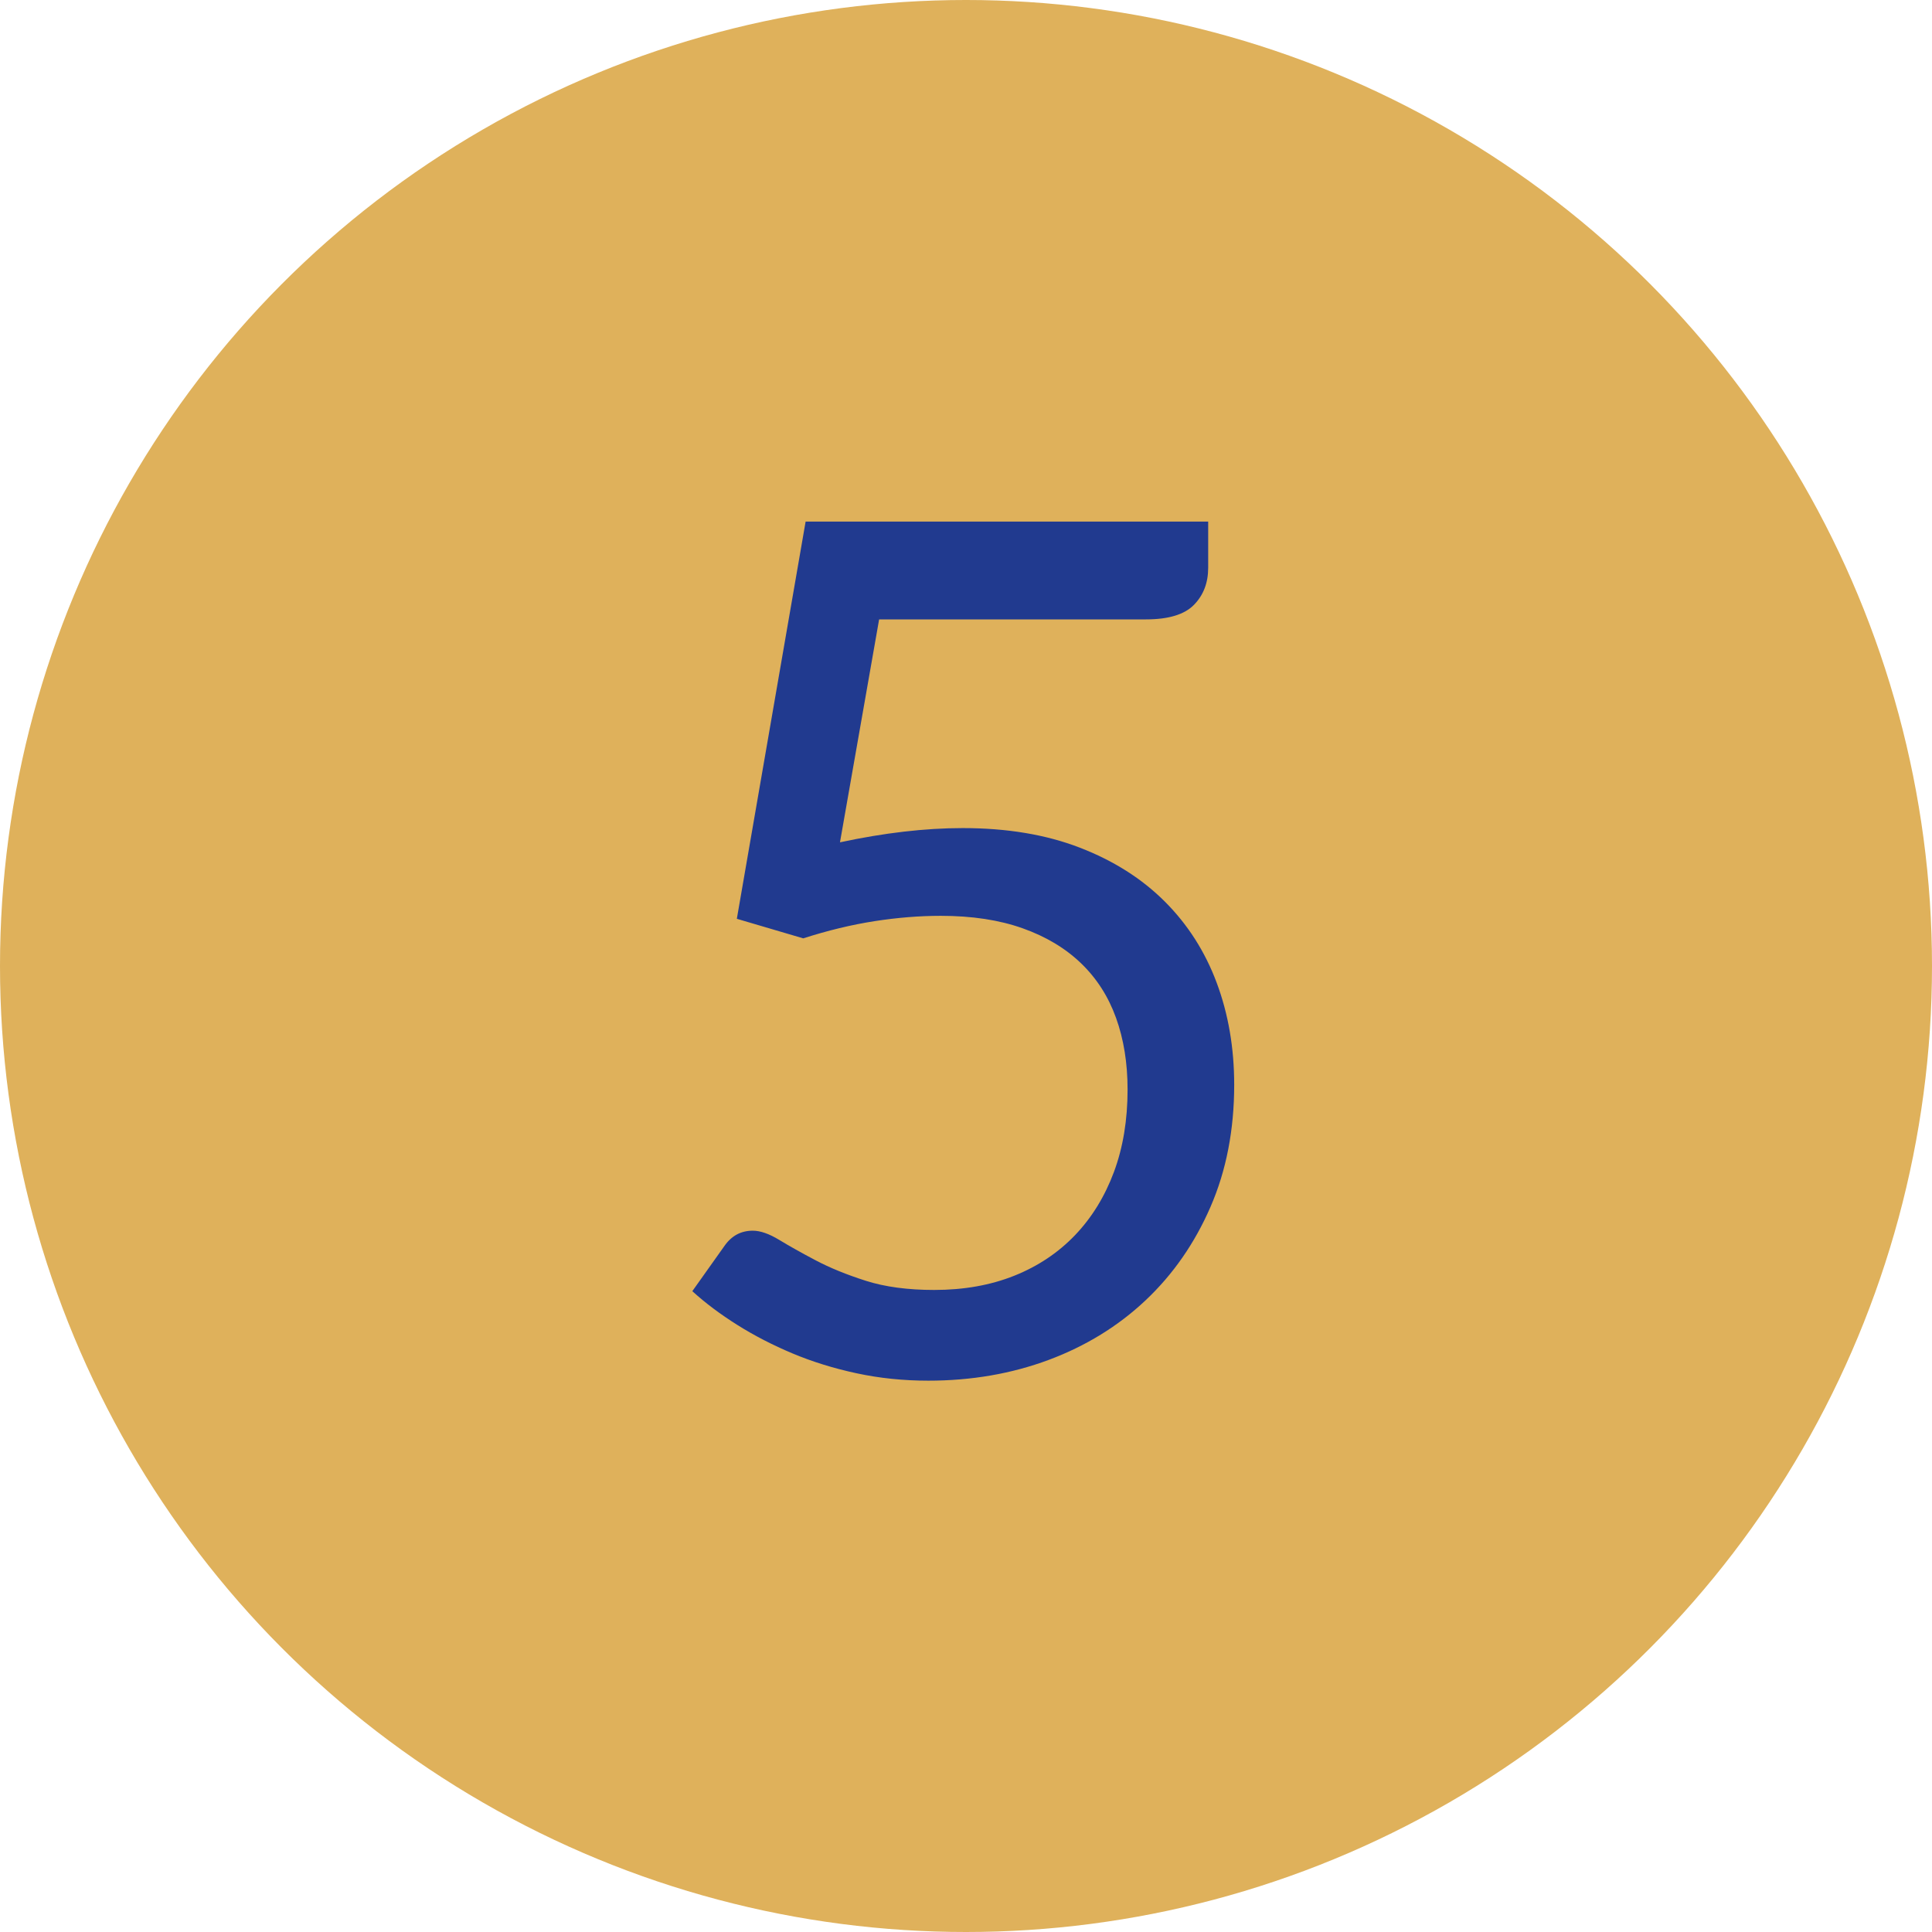 <?xml version="1.0" encoding="UTF-8"?><svg xmlns="http://www.w3.org/2000/svg" viewBox="0 0 650 650"><defs><style>.c{fill:#dfb15b;}.d{fill:#213a8f;}</style></defs><g id="a"/><g id="b"><circle class="c" cx="325" cy="325" r="325"/><path class="d" d="M406.48,191.03c0,5.06-1.6,9.21-4.79,12.47-3.19,3.26-8.58,4.89-16.16,4.89h-89.76l-13.17,75c14.89-3.19,28.66-4.79,41.29-4.79,14.89,0,28.03,2.19,39.39,6.58,11.37,4.39,20.91,10.44,28.62,18.15,7.71,7.71,13.53,16.82,17.45,27.33,3.92,10.51,5.88,21.94,5.88,34.31,0,15.16-2.66,28.86-7.98,41.09-5.32,12.24-12.6,22.71-21.84,31.42-9.24,8.71-20.12,15.39-32.61,20.05-12.5,4.65-26,6.98-40.49,6.98-8.38,0-16.42-.83-24.14-2.49-7.71-1.66-14.89-3.89-21.54-6.68-6.65-2.79-12.83-5.98-18.55-9.57-5.72-3.59-10.77-7.38-15.16-11.37l10.77-15.16c2.39-3.46,5.58-5.19,9.58-5.19,2.52,0,5.48,1.03,8.88,3.09,3.39,2.06,7.48,4.36,12.27,6.88,4.79,2.53,10.4,4.82,16.86,6.88,6.45,2.06,14.13,3.09,23.04,3.09,9.97,0,18.95-1.6,26.93-4.79s14.79-7.75,20.45-13.66c5.65-5.92,10-13,13.07-21.24,3.06-8.24,4.59-17.48,4.59-27.73,0-8.91-1.3-16.95-3.89-24.14-2.59-7.18-6.52-13.3-11.77-18.35-5.25-5.05-11.8-8.98-19.65-11.77-7.85-2.79-17.02-4.19-27.53-4.19-7.18,0-14.63,.6-22.34,1.8-7.71,1.2-15.69,3.13-23.94,5.78l-22.34-6.58,23.14-133.64h135.44v15.56Z"/></g></svg>